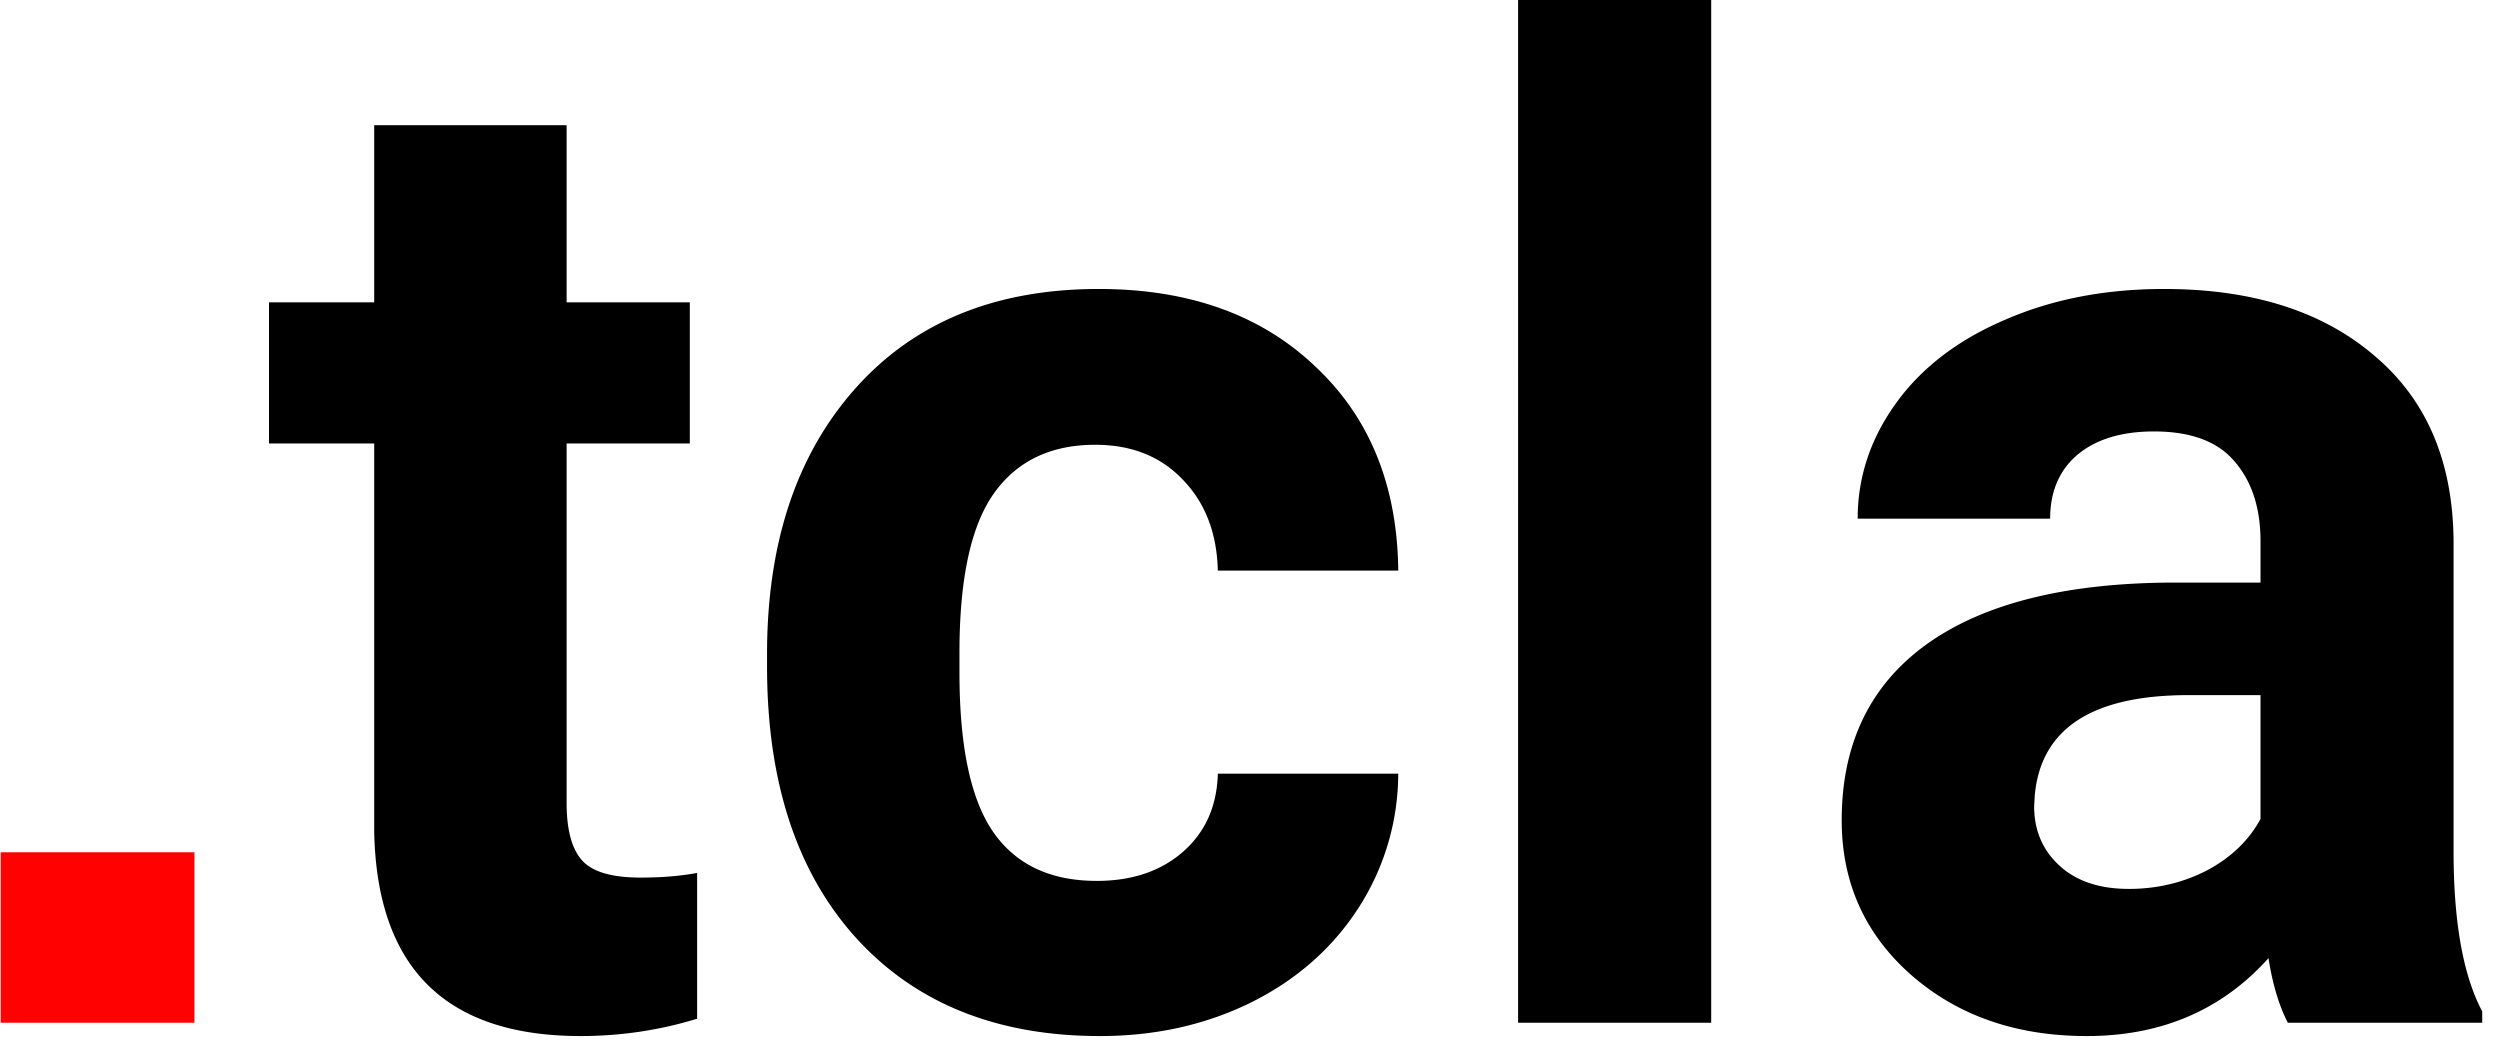 <svg width="88" height="37" fill="none" xmlns="http://www.w3.org/2000/svg"><path d="M6.844 36H.024v-6h6.82v6z" fill="#FF0101"/><path d="M19.945 4.406v6.235h4.336v4.968h-4.336v12.657c0 .937.18 1.609.54 2.015.359.407 1.046.61 2.062.61.75 0 1.414-.055 1.992-.164v5.132c-1.328.407-2.695.61-4.102.61-4.75 0-7.171-2.399-7.265-7.196V15.61H9.469v-4.968h3.703V4.406h6.773zm18.657 26.602c1.25 0 2.265-.344 3.046-1.031.782-.688 1.188-1.602 1.22-2.743h6.35a8.748 8.748 0 01-1.406 4.735c-.921 1.422-2.187 2.531-3.796 3.328-1.594.781-3.36 1.172-5.297 1.172-3.625 0-6.485-1.149-8.578-3.446-2.094-2.312-3.141-5.5-3.141-9.562v-.445c0-3.907 1.04-7.024 3.117-9.352 2.078-2.328 4.93-3.492 8.555-3.492 3.172 0 5.71.906 7.617 2.719 1.922 1.796 2.898 4.195 2.93 7.195h-6.352c-.031-1.313-.437-2.375-1.219-3.188-.78-.828-1.812-1.242-3.093-1.242-1.578 0-2.774.578-3.586 1.735-.797 1.14-1.196 3-1.196 5.578v.703c0 2.61.399 4.484 1.196 5.625.797 1.14 2.008 1.71 3.633 1.71zM60.234 36h-6.797V0h6.797v36zm20.297 0c-.312-.61-.539-1.367-.68-2.273-1.64 1.828-3.773 2.742-6.398 2.742-2.484 0-4.547-.719-6.187-2.157-1.625-1.437-2.438-3.25-2.438-5.437 0-2.688.992-4.75 2.977-6.188 2-1.437 4.882-2.164 8.648-2.18h3.117v-1.452c0-1.172-.304-2.11-.914-2.813-.594-.703-1.539-1.055-2.836-1.055-1.14 0-2.039.274-2.695.82-.64.548-.96 1.298-.96 2.25H65.39c0-1.468.453-2.827 1.359-4.077.906-1.25 2.188-2.227 3.844-2.93 1.656-.719 3.515-1.078 5.578-1.078 3.125 0 5.601.789 7.43 2.367 1.843 1.563 2.765 3.766 2.765 6.61V30.14c.016 2.406.352 4.226 1.008 5.46v.4H80.53zm-5.601-4.71c1 0 1.922-.22 2.765-.657.844-.453 1.47-1.055 1.875-1.805v-4.36h-2.53c-3.392 0-5.196 1.173-5.415 3.516l-.023.399c0 .844.296 1.539.89 2.086.594.547 1.406.82 2.438.82z" fill="#000"/></svg>